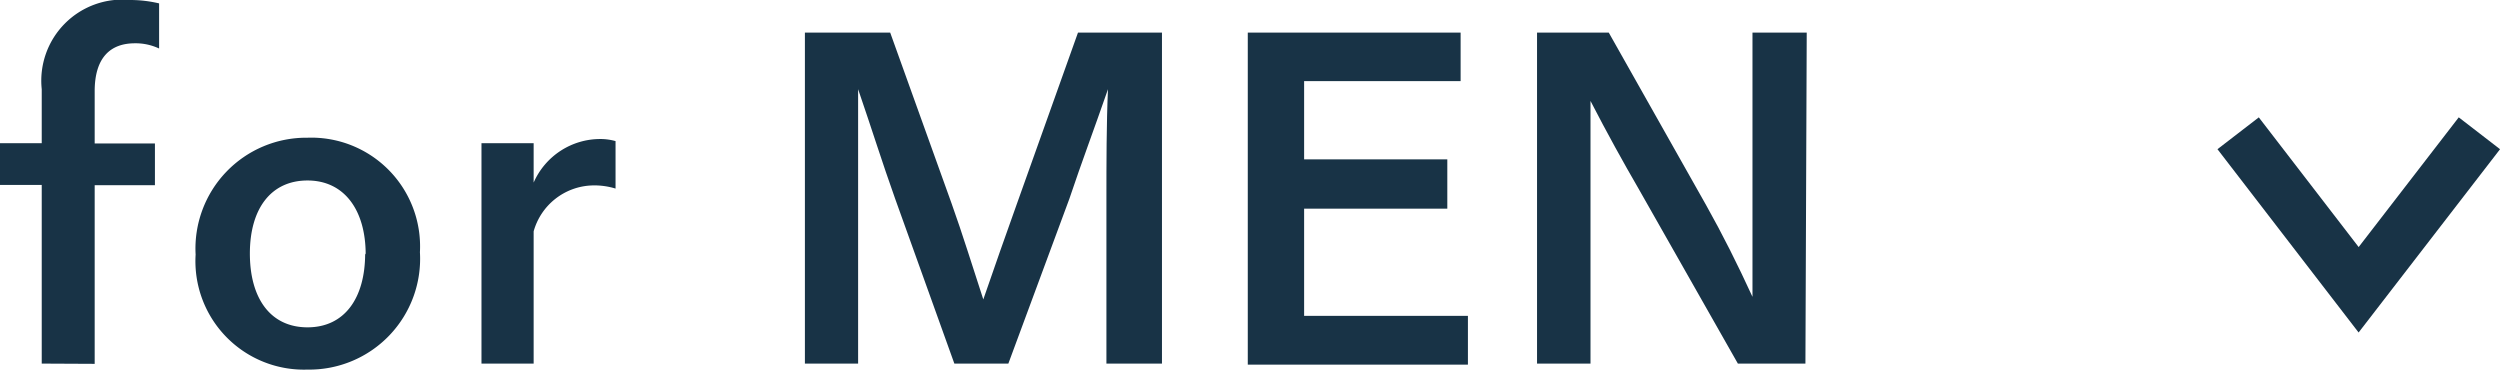<svg xmlns="http://www.w3.org/2000/svg" viewBox="0 0 95.85 14.17"><defs><style>.cls-1{isolation:isolate;}.cls-2{fill:#183346;}.cls-3{fill:none;stroke:#183346;stroke-miterlimit:10;stroke-width:2px;}</style></defs><g id="レイヤー_2" data-name="レイヤー 2"><g id="レイアウト"><g id="for_MEN" data-name="for MEN"><g class="cls-1"><path class="cls-2" d="M1.6,13.94V7.09H0V5.49H1.6V3.42A3.11,3.11,0,0,1,5,0,4.83,4.83,0,0,1,6.1.13V1.86a2.11,2.11,0,0,0-.93-.2c-.94,0-1.54.55-1.54,1.84v2H5.94v1.6H3.63v6.85Z"/><path class="cls-2" d="M7.5,9.76a4.25,4.25,0,0,1,4.29-4.48A4.17,4.17,0,0,1,16.1,9.67a4.25,4.25,0,0,1-4.31,4.5A4.16,4.16,0,0,1,7.5,9.76Zm6.52,0c0-1.72-.83-2.84-2.23-2.84S9.58,8,9.58,9.72s.79,2.83,2.21,2.83S14,11.43,14,9.72Z"/><path class="cls-2" d="M18.46,5.49h2V7a2.79,2.79,0,0,1,2.58-1.67,2.14,2.14,0,0,1,.56.08V7.23a2.75,2.75,0,0,0-.91-.12,2.41,2.41,0,0,0-2.23,1.76v5.07h-2Z"/><path class="cls-2" d="M44.55,13.94H42.42V7.62c0-1.31,0-2.88.06-4.2-.57,1.64-1,2.77-1.48,4.2l-2.34,6.32H36.59L34.32,7.62c-.51-1.43-.88-2.63-1.42-4.2,0,1.32,0,2.89,0,4.2v6.32H30.86V1.25h3.27l2.35,6.54c.42,1.17.83,2.5,1.22,3.69.41-1.19.88-2.53,1.3-3.7l2.33-6.53h3.22Z"/><path class="cls-2" d="M56,3.11H50v3h5.49V8H50v4.11h6.28v1.87H47.84V1.25H56Z"/><path class="cls-2" d="M69.22,13.94H66.63L62.82,7.23c-.58-1-1.2-2.12-1.84-3.36,0,1.14,0,2.4,0,3.54v6.53H58.93V1.25h2.75l3.73,6.61c.64,1.14,1.2,2.26,1.78,3.52,0-1.22,0-2.48,0-3.7V1.25h2.08Z"/></g></g><path id="パス_1825" data-name="パス 1825" class="cls-3" d="M95.06,5.11l-4.63,6-4.62-6"/></g></g></svg>